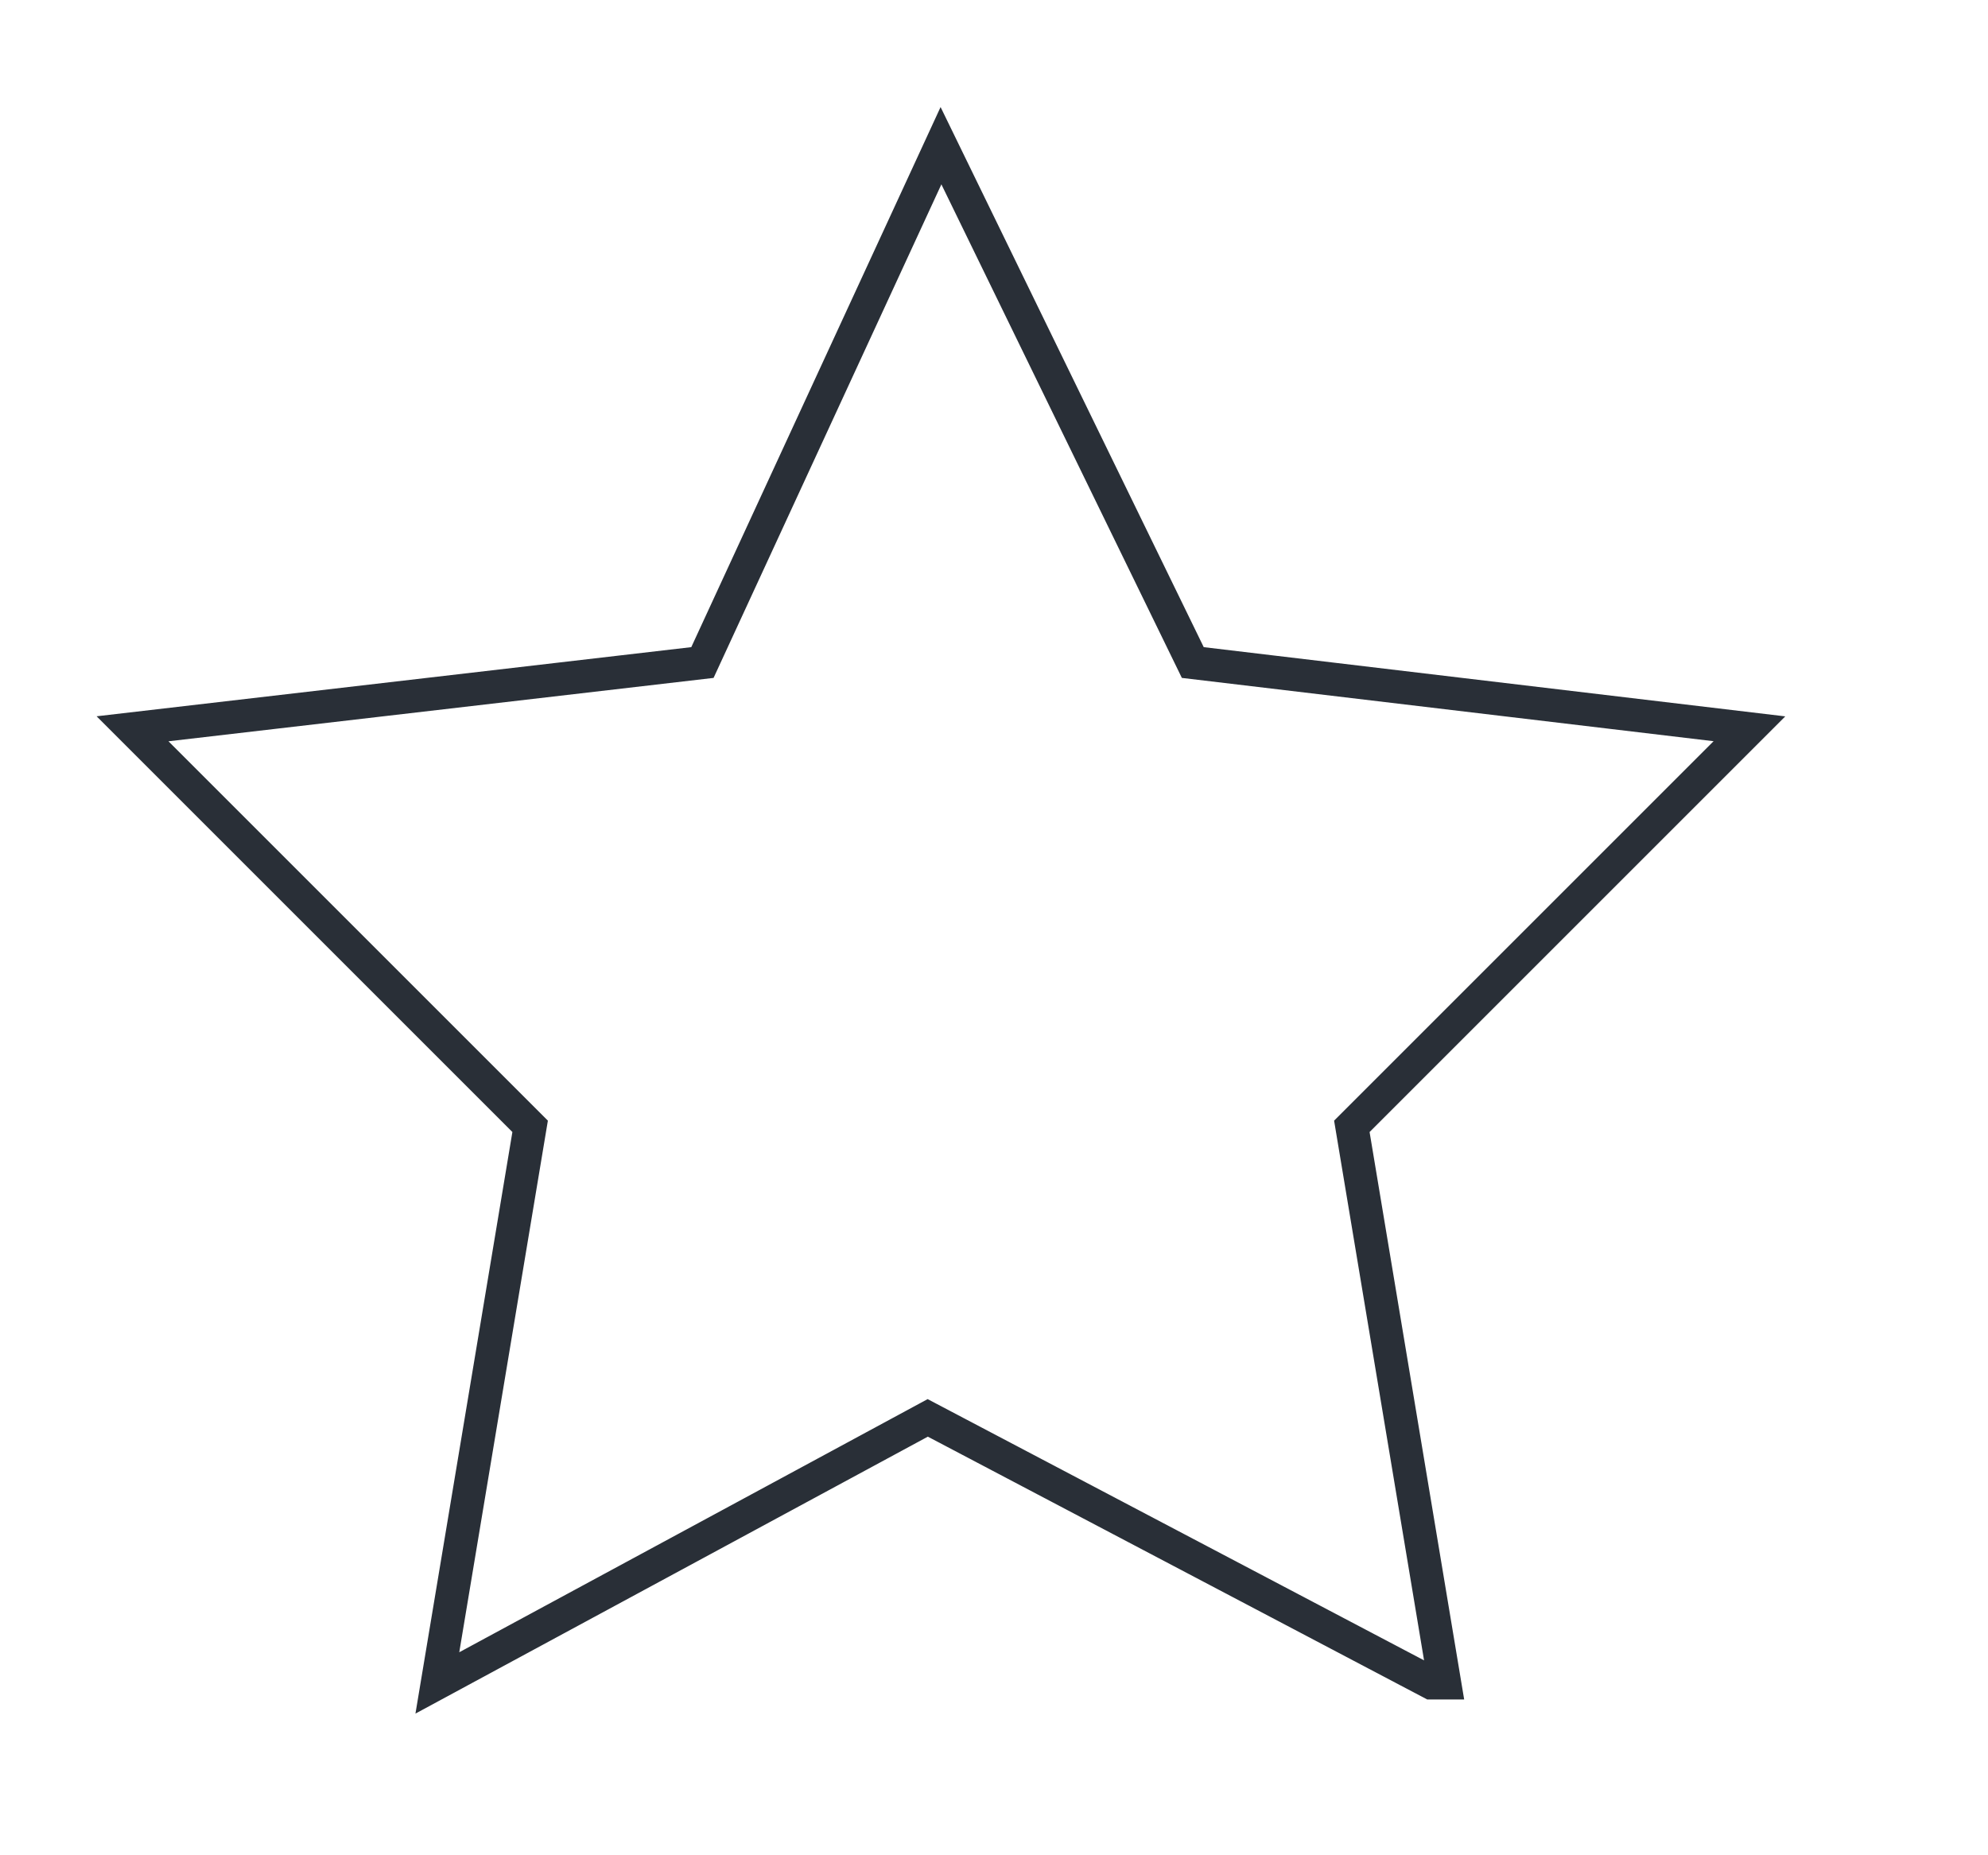 <?xml version="1.0" encoding="UTF-8"?> <svg xmlns="http://www.w3.org/2000/svg" width="60" height="56" viewBox="0 0 60 56" fill="none"> <g clip-path="url(#clip0_233_2755)"> <path d="M43.6 50.798L40.8 33.998L52.8 21.998L36 19.998L28.4 4.398L21.2 19.998L4 21.998L16 33.998L13.2 50.798L28 42.798L43.2 50.798H43.6Z" stroke="#292F37"></path> </g> <defs> <clipPath id="clip0_233_2755"> <rect width="15" height="14" fill="white" transform="scale(4)"></rect> </clipPath> </defs> </svg> 